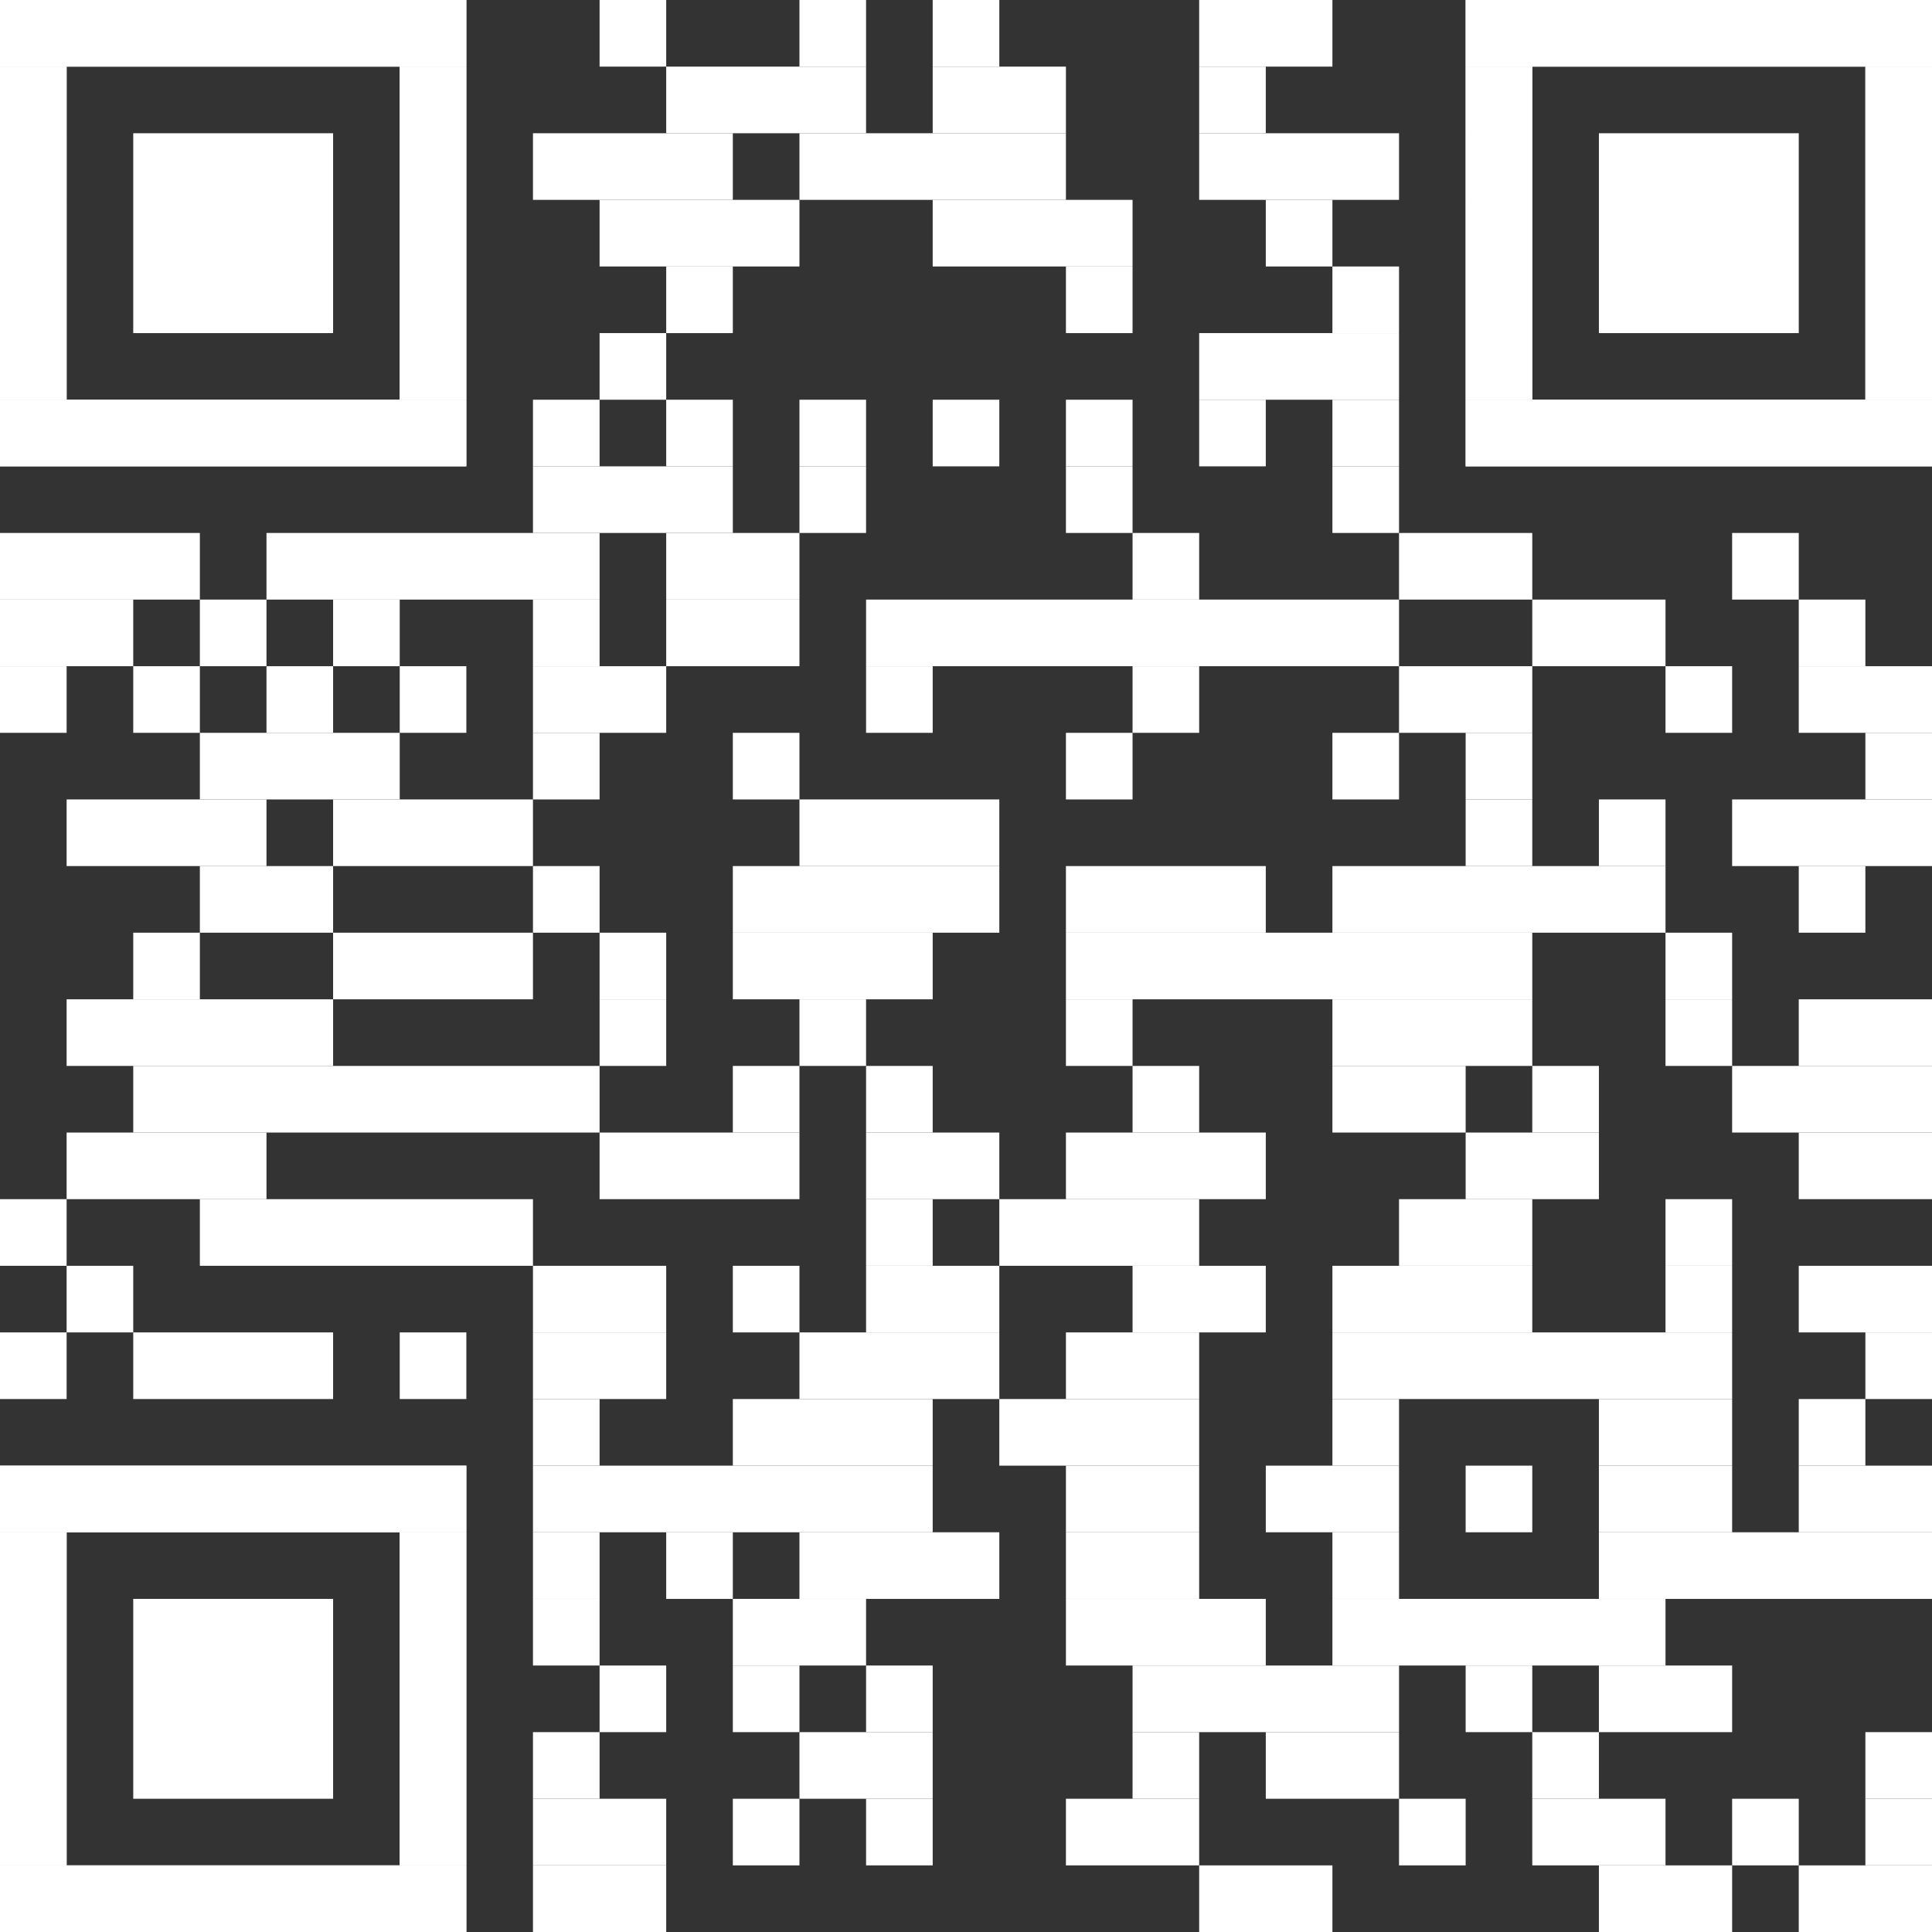 <?xml version="1.0" encoding="utf-8"?>
<!-- Generator: Adobe Illustrator 28.3.0, SVG Export Plug-In . SVG Version: 6.00 Build 0)  -->
<svg version="1.1" id="Ebene_1" xmlns="http://www.w3.org/2000/svg" xmlns:xlink="http://www.w3.org/1999/xlink" x="0px" y="0px"
	 viewBox="0 0 2465 2465" style="enable-background:new 0 0 2465 2465;" xml:space="preserve">
<rect x="0" y="0" width="2465" height="2465" fill="#333333" stroke="none"/>
<style type="text/css">
	.st0{fill:#FFFFFF;}
</style>
<g>
	<rect x="765" class="st0" width="85" height="85"/>
	<rect x="1020" class="st0" width="85" height="85"/>
	<rect x="1190" class="st0" width="85" height="85"/>
	<rect x="1530" class="st0" width="170" height="85"/>
	<rect x="850" y="85" class="st0" width="255" height="85"/>
	<rect x="1190" y="85" class="st0" width="170" height="85"/>
	<rect x="1530" y="85" class="st0" width="85" height="85"/>
	<rect x="680" y="170" class="st0" width="255" height="85"/>
	<rect x="1020" y="170" class="st0" width="340" height="85"/>
	<rect x="1530" y="170" class="st0" width="255" height="85"/>
	<rect x="765" y="255" class="st0" width="255" height="85"/>
	<rect x="1190" y="255" class="st0" width="255" height="85"/>
	<rect x="1615" y="255" class="st0" width="85" height="85"/>
	<rect x="850" y="340" class="st0" width="85" height="85"/>
	<rect x="1360" y="340" class="st0" width="85" height="85"/>
	<rect x="1700" y="340" class="st0" width="85" height="85"/>
	<rect x="765" y="425" class="st0" width="85" height="85"/>
	<rect x="1530" y="425" class="st0" width="255" height="85"/>
	<rect x="680" y="510" class="st0" width="85" height="85"/>
	<rect x="850" y="510" class="st0" width="85" height="85"/>
	<rect x="1020" y="510" class="st0" width="85" height="85"/>
	<rect x="1190" y="510" class="st0" width="85" height="85"/>
	<rect x="1360" y="510" class="st0" width="85" height="85"/>
	<rect x="1530" y="510" class="st0" width="85" height="85"/>
	<rect x="1700" y="510" class="st0" width="85" height="85"/>
	<rect x="680" y="595" class="st0" width="255" height="85"/>
	<rect x="1020" y="595" class="st0" width="85" height="85"/>
	<rect x="1360" y="595" class="st0" width="85" height="85"/>
	<rect x="1700" y="595" class="st0" width="85" height="85"/>
	<rect y="680" class="st0" width="255" height="85"/>
	<rect x="340" y="680" class="st0" width="425" height="85"/>
	<rect x="850" y="680" class="st0" width="170" height="85"/>
	<rect x="1445" y="680" class="st0" width="85" height="85"/>
	<rect x="1785" y="680" class="st0" width="170" height="85"/>
	<rect x="2210" y="680" class="st0" width="85" height="85"/>
	<rect y="765" class="st0" width="170" height="85"/>
	<rect x="255" y="765" class="st0" width="85" height="85"/>
	<rect x="425" y="765" class="st0" width="85" height="85"/>
	<rect x="680" y="765" class="st0" width="85" height="85"/>
	<rect x="850" y="765" class="st0" width="170" height="85"/>
	<rect x="1105" y="765" class="st0" width="680" height="85"/>
	<rect x="1955" y="765" class="st0" width="170" height="85"/>
	<rect x="2295" y="765" class="st0" width="85" height="85"/>
	<rect y="850" class="st0" width="85" height="85"/>
	<rect x="170" y="850" class="st0" width="85" height="85"/>
	<rect x="340" y="850" class="st0" width="85" height="85"/>
	<rect x="510" y="850" class="st0" width="85" height="85"/>
	<rect x="680" y="850" class="st0" width="170" height="85"/>
	<rect x="1105" y="850" class="st0" width="85" height="85"/>
	<rect x="1445" y="850" class="st0" width="85" height="85"/>
	<rect x="1785" y="850" class="st0" width="170" height="85"/>
	<rect x="2125" y="850" class="st0" width="85" height="85"/>
	<rect x="2295" y="850" class="st0" width="170" height="85"/>
	<rect x="255" y="935" class="st0" width="255" height="85"/>
	<rect x="680" y="935" class="st0" width="85" height="85"/>
	<rect x="935" y="935" class="st0" width="85" height="85"/>
	<rect x="1360" y="935" class="st0" width="85" height="85"/>
	<rect x="1700" y="935" class="st0" width="85" height="85"/>
	<rect x="1870" y="935" class="st0" width="85" height="85"/>
	<rect x="2380" y="935" class="st0" width="85" height="85"/>
	<rect x="85" y="1020" class="st0" width="255" height="85"/>
	<rect x="425" y="1020" class="st0" width="255" height="85"/>
	<rect x="1020" y="1020" class="st0" width="255" height="85"/>
	<rect x="1870" y="1020" class="st0" width="85" height="85"/>
	<rect x="2040" y="1020" class="st0" width="85" height="85"/>
	<rect x="2210" y="1020" class="st0" width="255" height="85"/>
	<rect x="255" y="1105" class="st0" width="170" height="85"/>
	<rect x="680" y="1105" class="st0" width="85" height="85"/>
	<rect x="935" y="1105" class="st0" width="340" height="85"/>
	<rect x="1360" y="1105" class="st0" width="255" height="85"/>
	<rect x="1700" y="1105" class="st0" width="425" height="85"/>
	<rect x="2295" y="1105" class="st0" width="85" height="85"/>
	<rect x="170" y="1190" class="st0" width="85" height="85"/>
	<rect x="425" y="1190" class="st0" width="255" height="85"/>
	<rect x="765" y="1190" class="st0" width="85" height="85"/>
	<rect x="935" y="1190" class="st0" width="255" height="85"/>
	<rect x="1360" y="1190" class="st0" width="595" height="85"/>
	<rect x="2125" y="1190" class="st0" width="85" height="85"/>
	<rect x="85" y="1275" class="st0" width="340" height="85"/>
	<rect x="765" y="1275" class="st0" width="85" height="85"/>
	<rect x="1020" y="1275" class="st0" width="85" height="85"/>
	<rect x="1360" y="1275" class="st0" width="85" height="85"/>
	<rect x="1700" y="1275" class="st0" width="255" height="85"/>
	<rect x="2125" y="1275" class="st0" width="85" height="85"/>
	<rect x="2295" y="1275" class="st0" width="170" height="85"/>
	<rect x="170" y="1360" class="st0" width="595" height="85"/>
	<rect x="935" y="1360" class="st0" width="85" height="85"/>
	<rect x="1105" y="1360" class="st0" width="85" height="85"/>
	<rect x="1445" y="1360" class="st0" width="85" height="85"/>
	<rect x="1700" y="1360" class="st0" width="170" height="85"/>
	<rect x="1955" y="1360" class="st0" width="85" height="85"/>
	<rect x="2210" y="1360" class="st0" width="255" height="85"/>
	<rect x="85" y="1445" class="st0" width="255" height="85"/>
	<rect x="765" y="1445" class="st0" width="255" height="85"/>
	<rect x="1105" y="1445" class="st0" width="170" height="85"/>
	<rect x="1360" y="1445" class="st0" width="255" height="85"/>
	<rect x="1870" y="1445" class="st0" width="170" height="85"/>
	<rect x="2295" y="1445" class="st0" width="170" height="85"/>
	<rect y="1530" class="st0" width="85" height="85"/>
	<rect x="255" y="1530" class="st0" width="425" height="85"/>
	<rect x="1105" y="1530" class="st0" width="85" height="85"/>
	<rect x="1275" y="1530" class="st0" width="255" height="85"/>
	<rect x="1785" y="1530" class="st0" width="170" height="85"/>
	<rect x="2125" y="1530" class="st0" width="85" height="85"/>
	<rect x="85" y="1615" class="st0" width="85" height="85"/>
	<rect x="680" y="1615" class="st0" width="170" height="85"/>
	<rect x="935" y="1615" class="st0" width="85" height="85"/>
	<rect x="1105" y="1615" class="st0" width="170" height="85"/>
	<rect x="1445" y="1615" class="st0" width="170" height="85"/>
	<rect x="1700" y="1615" class="st0" width="255" height="85"/>
	<rect x="2125" y="1615" class="st0" width="85" height="85"/>
	<rect x="2295" y="1615" class="st0" width="170" height="85"/>
	<rect y="1700" class="st0" width="85" height="85"/>
	<rect x="170" y="1700" class="st0" width="255" height="85"/>
	<rect x="510" y="1700" class="st0" width="85" height="85"/>
	<rect x="680" y="1700" class="st0" width="170" height="85"/>
	<rect x="1020" y="1700" class="st0" width="255" height="85"/>
	<rect x="1360" y="1700" class="st0" width="170" height="85"/>
	<rect x="1700" y="1700" class="st0" width="510" height="85"/>
	<rect x="2380" y="1700" class="st0" width="85" height="85"/>
	<rect x="680" y="1785" class="st0" width="85" height="85"/>
	<rect x="935" y="1785" class="st0" width="255" height="85"/>
	<rect x="1275" y="1785" class="st0" width="255" height="85"/>
	<rect x="1700" y="1785" class="st0" width="85" height="85"/>
	<rect x="2040" y="1785" class="st0" width="170" height="85"/>
	<rect x="2295" y="1785" class="st0" width="85" height="85"/>
	<rect x="680" y="1870" class="st0" width="510" height="85"/>
	<rect x="1360" y="1870" class="st0" width="170" height="85"/>
	<rect x="1615" y="1870" class="st0" width="170" height="85"/>
	<rect x="1870" y="1870" class="st0" width="85" height="85"/>
	<rect x="2040" y="1870" class="st0" width="170" height="85"/>
	<rect x="2295" y="1870" class="st0" width="170" height="85"/>
	<rect x="680" y="1955" class="st0" width="85" height="85"/>
	<rect x="850" y="1955" class="st0" width="85" height="85"/>
	<rect x="1020" y="1955" class="st0" width="255" height="85"/>
	<rect x="1360" y="1955" class="st0" width="170" height="85"/>
	<rect x="1700" y="1955" class="st0" width="85" height="85"/>
	<rect x="2040" y="1955" class="st0" width="425" height="85"/>
	<rect x="680" y="2040" class="st0" width="85" height="85"/>
	<rect x="935" y="2040" class="st0" width="170" height="85"/>
	<rect x="1360" y="2040" class="st0" width="255" height="85"/>
	<rect x="1700" y="2040" class="st0" width="425" height="85"/>
	<rect x="765" y="2125" class="st0" width="85" height="85"/>
	<rect x="935" y="2125" class="st0" width="85" height="85"/>
	<rect x="1105" y="2125" class="st0" width="85" height="85"/>
	<rect x="1445" y="2125" class="st0" width="340" height="85"/>
	<rect x="1870" y="2125" class="st0" width="85" height="85"/>
	<rect x="2040" y="2125" class="st0" width="170" height="85"/>
	<rect x="680" y="2210" class="st0" width="85" height="85"/>
	<rect x="1020" y="2210" class="st0" width="170" height="85"/>
	<rect x="1445" y="2210" class="st0" width="85" height="85"/>
	<rect x="1615" y="2210" class="st0" width="170" height="85"/>
	<rect x="1955" y="2210" class="st0" width="85" height="85"/>
	<rect x="2380" y="2210" class="st0" width="85" height="85"/>
	<rect x="680" y="2295" class="st0" width="170" height="85"/>
	<rect x="935" y="2295" class="st0" width="85" height="85"/>
	<rect x="1105" y="2295" class="st0" width="85" height="85"/>
	<rect x="1360" y="2295" class="st0" width="170" height="85"/>
	<rect x="1785" y="2295" class="st0" width="85" height="85"/>
	<rect x="1955" y="2295" class="st0" width="170" height="85"/>
	<rect x="2210" y="2295" class="st0" width="85" height="85"/>
	<rect x="2380" y="2295" class="st0" width="85" height="85"/>
	<rect x="680" y="2380" class="st0" width="170" height="85"/>
	<rect x="1530" y="2380" class="st0" width="170" height="85"/>
	<rect x="2040" y="2380" class="st0" width="170" height="85"/>
	<rect x="2295" y="2380" class="st0" width="170" height="85"/>
	<rect class="st0" width="595" height="85"/>
	<rect y="85" class="st0" width="85" height="425"/>
	<rect x="510" y="85" class="st0" width="85" height="425"/>
	<rect y="510" class="st0" width="595" height="85"/>
	<rect class="st0" width="595" height="85"/>
	<rect y="85" class="st0" width="85" height="85"/>
	<rect x="510" y="85" class="st0" width="85" height="85"/>
	<rect y="170" class="st0" width="85" height="85"/>
	<rect x="510" y="170" class="st0" width="85" height="85"/>
	<rect y="255" class="st0" width="85" height="85"/>
	<rect x="510" y="255" class="st0" width="85" height="85"/>
	<rect y="340" class="st0" width="85" height="85"/>
	<rect x="510" y="340" class="st0" width="85" height="85"/>
	<rect y="425" class="st0" width="85" height="85"/>
	<rect x="510" y="425" class="st0" width="85" height="85"/>
	<rect y="510" class="st0" width="595" height="85"/>
	<rect x="170" y="170" class="st0" width="255" height="255"/>
	<rect x="1870" class="st0" width="595" height="85"/>
	<rect x="1870" y="85" class="st0" width="85" height="425"/>
	<rect x="2380" y="85" class="st0" width="85" height="425"/>
	<rect x="1870" y="510" class="st0" width="595" height="85"/>
	<rect x="1870" class="st0" width="595" height="85"/>
	<rect x="1870" y="85" class="st0" width="85" height="85"/>
	<rect x="2380" y="85" class="st0" width="85" height="85"/>
	<rect x="1870" y="170" class="st0" width="85" height="85"/>
	<rect x="2380" y="170" class="st0" width="85" height="85"/>
	<rect x="1870" y="255" class="st0" width="85" height="85"/>
	<rect x="2380" y="255" class="st0" width="85" height="85"/>
	<rect x="1870" y="340" class="st0" width="85" height="85"/>
	<rect x="2380" y="340" class="st0" width="85" height="85"/>
	<rect x="1870" y="425" class="st0" width="85" height="85"/>
	<rect x="2380" y="425" class="st0" width="85" height="85"/>
	<rect x="1870" y="510" class="st0" width="595" height="85"/>
	<rect x="2040" y="170" class="st0" width="255" height="255"/>
	<rect y="1870" class="st0" width="595" height="85"/>
	<rect y="1955" class="st0" width="85" height="425"/>
	<rect x="510" y="1955" class="st0" width="85" height="425"/>
	<rect y="2380" class="st0" width="595" height="85"/>
	<rect y="1870" class="st0" width="595" height="85"/>
	<rect y="1955" class="st0" width="85" height="85"/>
	<rect x="510" y="1955" class="st0" width="85" height="85"/>
	<rect y="2040" class="st0" width="85" height="85"/>
	<rect x="510" y="2040" class="st0" width="85" height="85"/>
	<rect y="2125" class="st0" width="85" height="85"/>
	<rect x="510" y="2125" class="st0" width="85" height="85"/>
	<rect y="2210" class="st0" width="85" height="85"/>
	<rect x="510" y="2210" class="st0" width="85" height="85"/>
	<rect y="2295" class="st0" width="85" height="85"/>
	<rect x="510" y="2295" class="st0" width="85" height="85"/>
	<rect y="2380" class="st0" width="595" height="85"/>
	<rect x="170" y="2040" class="st0" width="255" height="255"/>
</g>
</svg>

